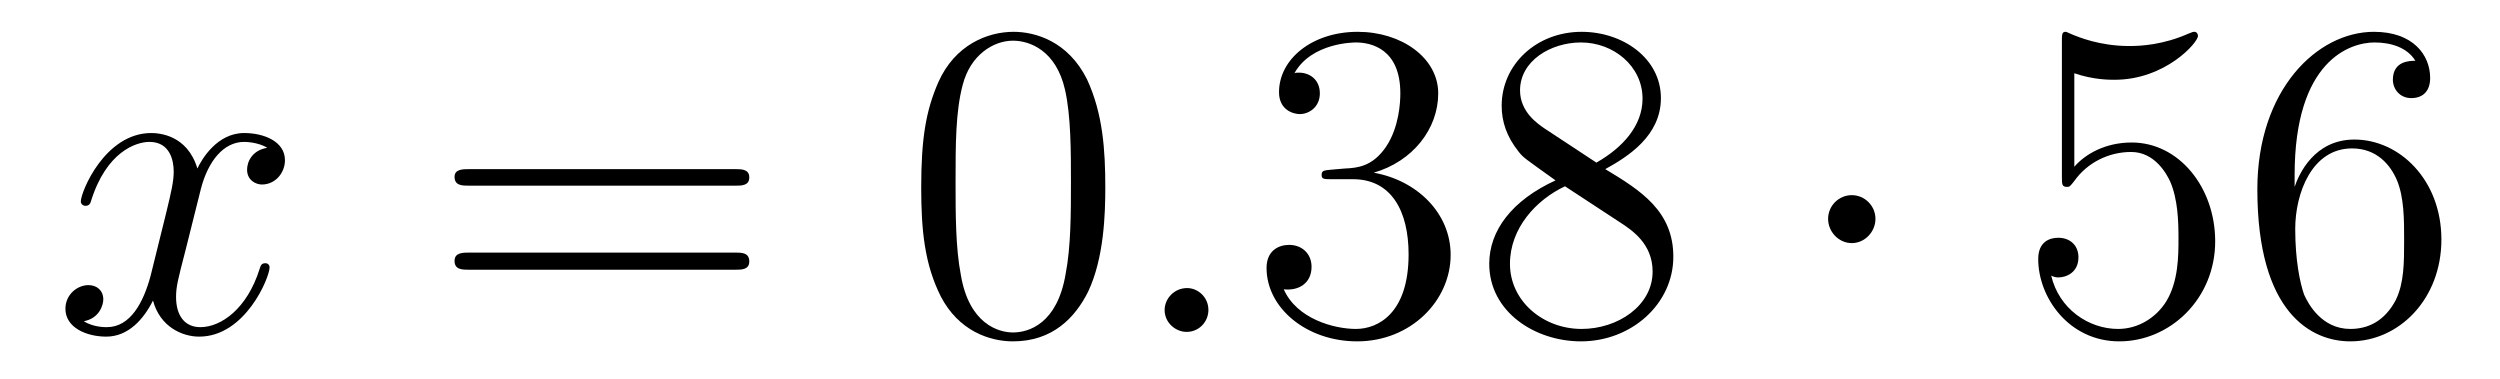 <?xml version='1.0'?>
<!-- This file was generated by dvisvgm 1.9.2 -->
<svg height='10pt' version='1.1' viewBox='0 -10 66 10' width='66pt' xmlns='http://www.w3.org/2000/svg' xmlns:xlink='http://www.w3.org/1999/xlink'>
<g id='page1'>
<g transform='matrix(1 0 0 1 -127 653)'>
<path d='M134.055 -659.098C133.664 -659.035 133.523 -658.738 133.523 -658.52C133.523 -658.238 133.758 -658.129 133.914 -658.129C134.273 -658.129 134.523 -658.441 134.523 -658.77C134.523 -659.27 133.961 -659.488 133.445 -659.488C132.727 -659.488 132.32 -658.785 132.211 -658.551C131.945 -659.441 131.195 -659.488 130.992 -659.488C129.773 -659.488 129.133 -657.941 129.133 -657.676C129.133 -657.629 129.18 -657.566 129.258 -657.566C129.352 -657.566 129.383 -657.629 129.398 -657.676C129.805 -659.004 130.602 -659.254 130.945 -659.254C131.492 -659.254 131.586 -658.754 131.586 -658.473C131.586 -658.207 131.523 -657.941 131.383 -657.363L130.977 -655.723C130.789 -655.02 130.445 -654.363 129.82 -654.363C129.758 -654.363 129.461 -654.363 129.211 -654.519C129.633 -654.598 129.727 -654.957 129.727 -655.098C129.727 -655.332 129.555 -655.473 129.336 -655.473C129.039 -655.473 128.727 -655.223 128.727 -654.848C128.727 -654.348 129.289 -654.113 129.805 -654.113C130.383 -654.113 130.789 -654.566 131.039 -655.066C131.227 -654.363 131.82 -654.113 132.258 -654.113C133.477 -654.113 134.117 -655.676 134.117 -655.941C134.117 -656.004 134.07 -656.051 134.008 -656.051C133.898 -656.051 133.883 -655.988 133.852 -655.895C133.523 -654.848 132.836 -654.363 132.289 -654.363C131.883 -654.363 131.648 -654.66 131.648 -655.16C131.648 -655.426 131.695 -655.613 131.898 -656.394L132.305 -658.02C132.492 -658.738 132.898 -659.254 133.445 -659.254C133.461 -659.254 133.805 -659.254 134.055 -659.098ZM134.996 -654.238' fill-rule='evenodd'/>
<path d='M146.406 -658.098C146.578 -658.098 146.781 -658.098 146.781 -658.316C146.781 -658.535 146.578 -658.535 146.406 -658.535H139.391C139.219 -658.535 139 -658.535 139 -658.332C139 -658.098 139.203 -658.098 139.391 -658.098H146.406ZM146.406 -655.879C146.578 -655.879 146.781 -655.879 146.781 -656.098C146.781 -656.332 146.578 -656.332 146.406 -656.332H139.391C139.219 -656.332 139 -656.332 139 -656.113C139 -655.879 139.203 -655.879 139.391 -655.879H146.406ZM147.477 -654.238' fill-rule='evenodd'/>
<path d='M156.18 -658.051C156.18 -659.035 156.117 -660.004 155.695 -660.91C155.195 -661.91 154.336 -662.16 153.758 -662.16C153.07 -662.16 152.211 -661.816 151.773 -660.832C151.445 -660.082 151.32 -659.348 151.32 -658.051C151.32 -656.895 151.414 -656.019 151.836 -655.176C152.305 -654.27 153.117 -653.988 153.742 -653.988C154.789 -653.988 155.383 -654.613 155.727 -655.301C156.148 -656.191 156.18 -657.363 156.18 -658.051ZM153.742 -654.223C153.367 -654.223 152.586 -654.441 152.367 -655.738C152.227 -656.457 152.227 -657.363 152.227 -658.191C152.227 -659.176 152.227 -660.051 152.414 -660.754C152.617 -661.551 153.227 -661.926 153.742 -661.926C154.195 -661.926 154.883 -661.66 155.117 -660.629C155.273 -659.941 155.273 -659.004 155.273 -658.191C155.273 -657.395 155.273 -656.488 155.133 -655.77C154.914 -654.457 154.164 -654.223 153.742 -654.223ZM156.715 -654.238' fill-rule='evenodd'/>
<path d='M158.902 -654.816C158.902 -655.16 158.621 -655.395 158.34 -655.395C157.996 -655.395 157.746 -655.113 157.746 -654.816C157.746 -654.473 158.043 -654.238 158.324 -654.238C158.668 -654.238 158.902 -654.519 158.902 -654.816ZM159.953 -654.238' fill-rule='evenodd'/>
<path d='M162.141 -658.52C161.937 -658.504 161.891 -658.488 161.891 -658.379C161.891 -658.269 161.953 -658.269 162.172 -658.269H162.719C163.734 -658.269 164.187 -657.426 164.187 -656.285C164.187 -654.723 163.375 -654.316 162.797 -654.316C162.219 -654.316 161.234 -654.582 160.891 -655.363C161.281 -655.316 161.625 -655.52 161.625 -655.957C161.625 -656.301 161.375 -656.535 161.031 -656.535C160.75 -656.535 160.437 -656.379 160.437 -655.926C160.437 -654.863 161.5 -653.988 162.828 -653.988C164.25 -653.988 165.297 -655.066 165.297 -656.27C165.297 -657.379 164.406 -658.238 163.266 -658.441C164.297 -658.738 164.969 -659.598 164.969 -660.535C164.969 -661.473 164 -662.16 162.844 -662.16C161.641 -662.16 160.766 -661.441 160.766 -660.566C160.766 -660.098 161.141 -659.988 161.313 -659.988C161.562 -659.988 161.844 -660.176 161.844 -660.535C161.844 -660.91 161.562 -661.082 161.297 -661.082C161.234 -661.082 161.203 -661.082 161.172 -661.066C161.625 -661.879 162.75 -661.879 162.797 -661.879C163.203 -661.879 163.969 -661.707 163.969 -660.535C163.969 -660.301 163.938 -659.645 163.594 -659.129C163.234 -658.598 162.828 -658.566 162.5 -658.551L162.141 -658.52ZM169.379 -658.535C169.973 -658.863 170.848 -659.41 170.848 -660.41C170.848 -661.457 169.848 -662.16 168.754 -662.16C167.566 -662.16 166.644 -661.301 166.644 -660.207C166.644 -659.801 166.77 -659.394 167.098 -658.988C167.223 -658.832 167.238 -658.832 168.066 -658.238C166.91 -657.707 166.316 -656.91 166.316 -656.035C166.316 -654.77 167.52 -653.988 168.738 -653.988C170.066 -653.988 171.176 -654.973 171.176 -656.223C171.176 -657.426 170.316 -657.973 169.379 -658.535ZM167.769 -659.613C167.613 -659.723 167.129 -660.035 167.129 -660.613C167.129 -661.395 167.941 -661.879 168.738 -661.879C169.598 -661.879 170.363 -661.254 170.363 -660.395C170.363 -659.676 169.832 -659.098 169.145 -658.707L167.769 -659.613ZM168.316 -658.082L169.77 -657.129C170.082 -656.926 170.629 -656.566 170.629 -655.832C170.629 -654.926 169.707 -654.316 168.754 -654.316C167.738 -654.316 166.863 -655.051 166.863 -656.035C166.863 -656.973 167.551 -657.723 168.316 -658.082ZM171.711 -654.238' fill-rule='evenodd'/>
<path d='M176.512 -657.223C176.512 -657.566 176.23 -657.848 175.887 -657.848C175.543 -657.848 175.262 -657.566 175.262 -657.223C175.262 -656.879 175.543 -656.582 175.887 -656.582C176.23 -656.582 176.512 -656.879 176.512 -657.223ZM177.59 -654.238' fill-rule='evenodd'/>
<path d='M181.762 -661.066C182.262 -660.894 182.684 -660.894 182.824 -660.894C184.168 -660.894 185.027 -661.879 185.027 -662.051C185.027 -662.098 184.996 -662.16 184.934 -662.16C184.902 -662.16 184.887 -662.16 184.777 -662.113C184.105 -661.816 183.527 -661.785 183.215 -661.785C182.434 -661.785 181.871 -662.019 181.652 -662.113C181.559 -662.16 181.543 -662.16 181.527 -662.16C181.434 -662.16 181.434 -662.082 181.434 -661.895V-658.348C181.434 -658.129 181.434 -658.066 181.574 -658.066C181.637 -658.066 181.652 -658.082 181.762 -658.223C182.106 -658.707 182.668 -658.988 183.262 -658.988C183.887 -658.988 184.199 -658.41 184.293 -658.207C184.496 -657.738 184.512 -657.16 184.512 -656.707S184.512 -655.566 184.184 -655.035C183.918 -654.613 183.449 -654.316 182.918 -654.316C182.137 -654.316 181.356 -654.848 181.152 -655.723C181.215 -655.691 181.277 -655.676 181.34 -655.676C181.543 -655.676 181.871 -655.801 181.871 -656.207C181.871 -656.535 181.637 -656.723 181.34 -656.723C181.121 -656.723 180.809 -656.629 180.809 -656.16C180.809 -655.145 181.621 -653.988 182.949 -653.988C184.293 -653.988 185.481 -655.113 185.481 -656.629C185.481 -658.051 184.527 -659.238 183.277 -659.238C182.59 -659.238 182.059 -658.941 181.762 -658.598V-661.066ZM187.578 -658.379C187.578 -661.41 189.047 -661.879 189.687 -661.879C190.109 -661.879 190.547 -661.754 190.766 -661.395C190.625 -661.395 190.172 -661.395 190.172 -660.894C190.172 -660.645 190.359 -660.41 190.656 -660.41C190.969 -660.41 191.156 -660.598 191.156 -660.941C191.156 -661.551 190.703 -662.16 189.672 -662.16C188.172 -662.16 186.594 -660.629 186.594 -658.004C186.594 -654.723 188.031 -653.988 189.047 -653.988C190.344 -653.988 191.453 -655.113 191.453 -656.676C191.453 -658.254 190.344 -659.316 189.156 -659.316C188.094 -659.316 187.688 -658.395 187.578 -658.066V-658.379ZM189.047 -654.316C188.297 -654.316 187.938 -654.973 187.828 -655.223C187.719 -655.535 187.594 -656.129 187.594 -656.957C187.594 -657.894 188.031 -659.082 189.094 -659.082C189.75 -659.082 190.109 -658.644 190.281 -658.238C190.469 -657.785 190.469 -657.191 190.469 -656.676C190.469 -656.066 190.469 -655.535 190.25 -655.082C189.953 -654.519 189.516 -654.316 189.047 -654.316ZM191.988 -654.238' fill-rule='evenodd'/>
</g>
</g>
</svg>
